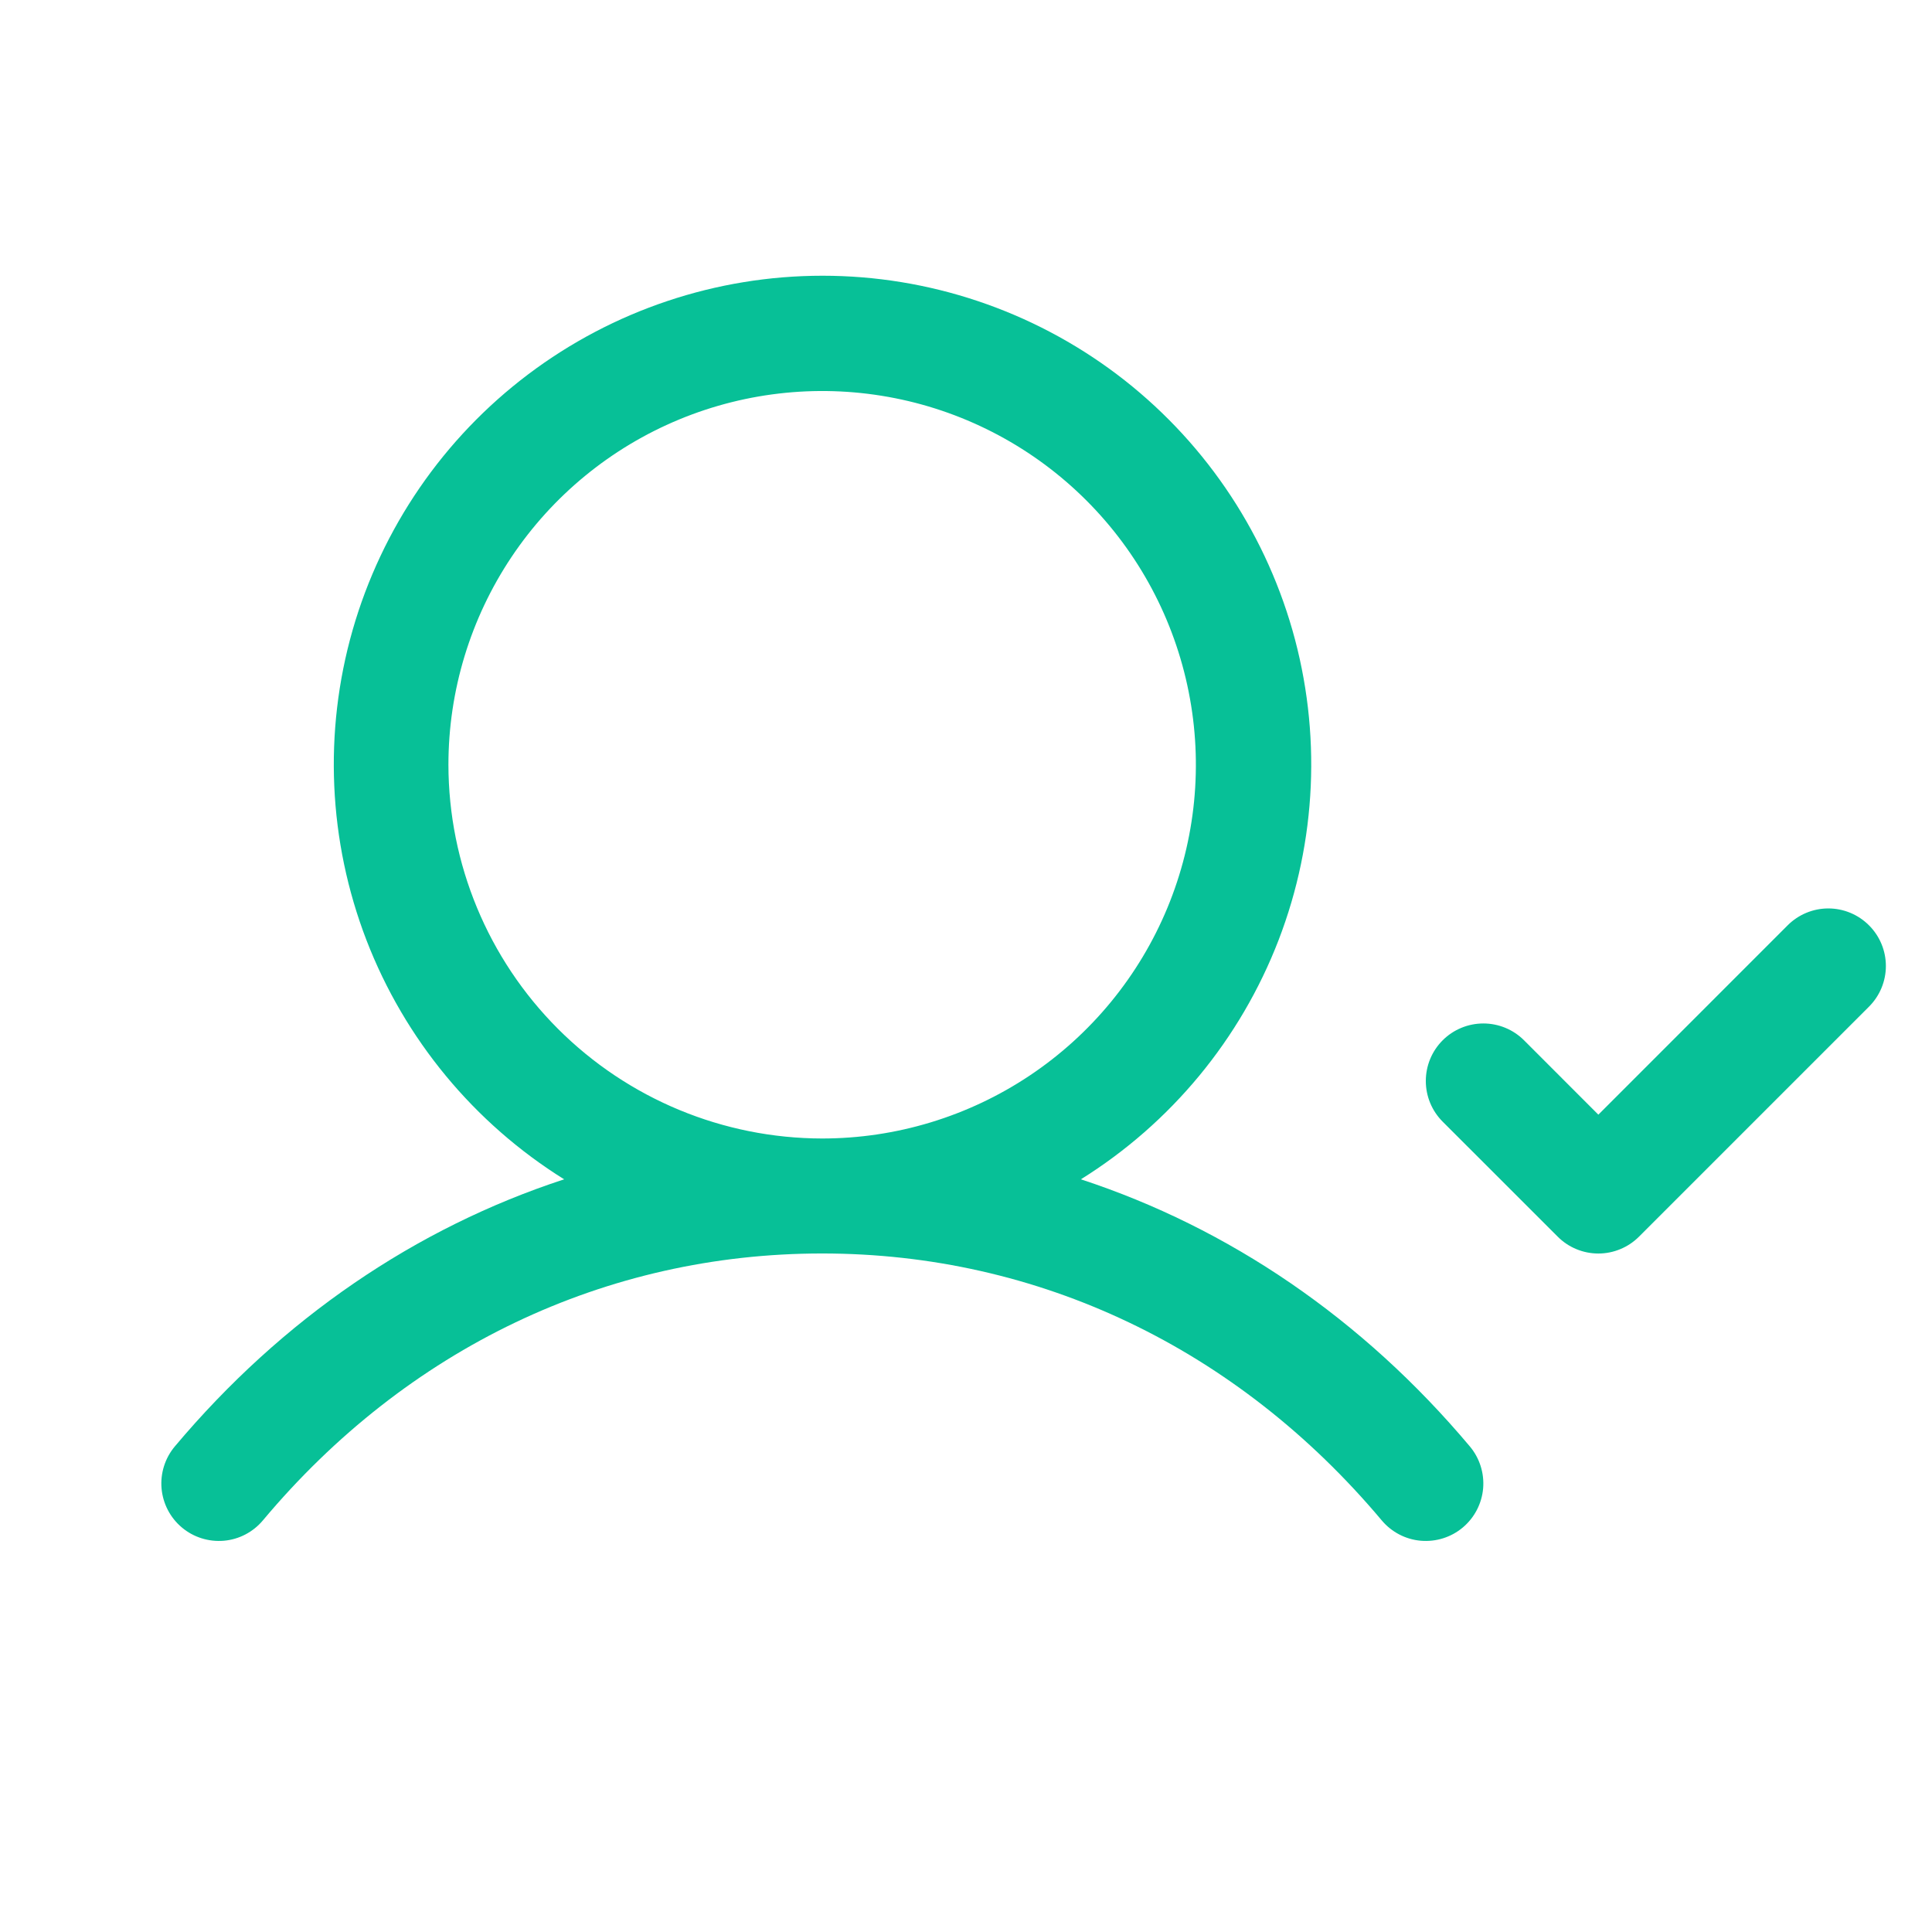 <svg width="39" height="39" viewBox="0 0 39 39" fill="none" xmlns="http://www.w3.org/2000/svg">
<g clip-path="url(#clip0_6555_13706)">
<path d="M21.819 23.806C23.639 22.672 25.039 20.977 25.81 18.977C26.58 16.977 26.678 14.78 26.089 12.719C25.499 10.659 24.255 8.846 22.544 7.555C20.832 6.265 18.747 5.566 16.604 5.566C14.46 5.566 12.375 6.265 10.664 7.555C8.952 8.846 7.708 10.659 7.118 12.719C6.529 14.78 6.627 16.977 7.397 18.977C8.168 20.977 9.569 22.672 11.388 23.806C8.392 24.786 5.697 26.619 3.529 29.198C3.331 29.434 3.235 29.739 3.261 30.045C3.288 30.352 3.435 30.636 3.671 30.834C3.906 31.032 4.211 31.128 4.518 31.102C4.824 31.076 5.108 30.928 5.306 30.692C8.218 27.216 12.231 25.303 16.596 25.303C20.962 25.303 24.974 27.216 27.893 30.692C28.092 30.928 28.375 31.076 28.682 31.102C28.989 31.128 29.294 31.032 29.529 30.834C29.765 30.636 29.912 30.352 29.939 30.045C29.965 29.739 29.869 29.434 29.671 29.198C27.503 26.619 24.808 24.786 21.819 23.806ZM9.052 15.438C9.052 13.945 9.495 12.487 10.324 11.246C11.153 10.006 12.331 9.039 13.709 8.468C15.088 7.897 16.605 7.747 18.068 8.038C19.532 8.329 20.876 9.048 21.931 10.103C22.986 11.158 23.704 12.502 23.995 13.966C24.287 15.429 24.137 16.946 23.566 18.325C22.995 19.703 22.028 20.881 20.788 21.71C19.547 22.539 18.088 22.982 16.596 22.982C14.596 22.979 12.679 22.184 11.264 20.769C9.85 19.355 9.055 17.438 9.052 15.438ZM37.728 20.321L33.086 24.963C32.978 25.071 32.85 25.157 32.709 25.215C32.568 25.274 32.417 25.304 32.265 25.304C32.112 25.304 31.961 25.274 31.82 25.215C31.679 25.157 31.551 25.071 31.444 24.963L29.122 22.642C28.904 22.424 28.782 22.129 28.782 21.821C28.782 21.513 28.904 21.218 29.122 21C29.34 20.782 29.636 20.66 29.944 20.66C30.251 20.66 30.547 20.782 30.765 21L32.265 22.501L36.086 18.679C36.304 18.461 36.599 18.338 36.907 18.338C37.215 18.338 37.511 18.461 37.728 18.679C37.946 18.896 38.069 19.192 38.069 19.5C38.069 19.808 37.946 20.103 37.728 20.321Z" fill="#07C097"/>
</g>
<defs>
<clipPath id="clip0_6555_13706">
<rect width="37.14" height="37.14" fill="white" transform="translate(0.929 0.93)"/>
</clipPath>
</defs>
</svg>
